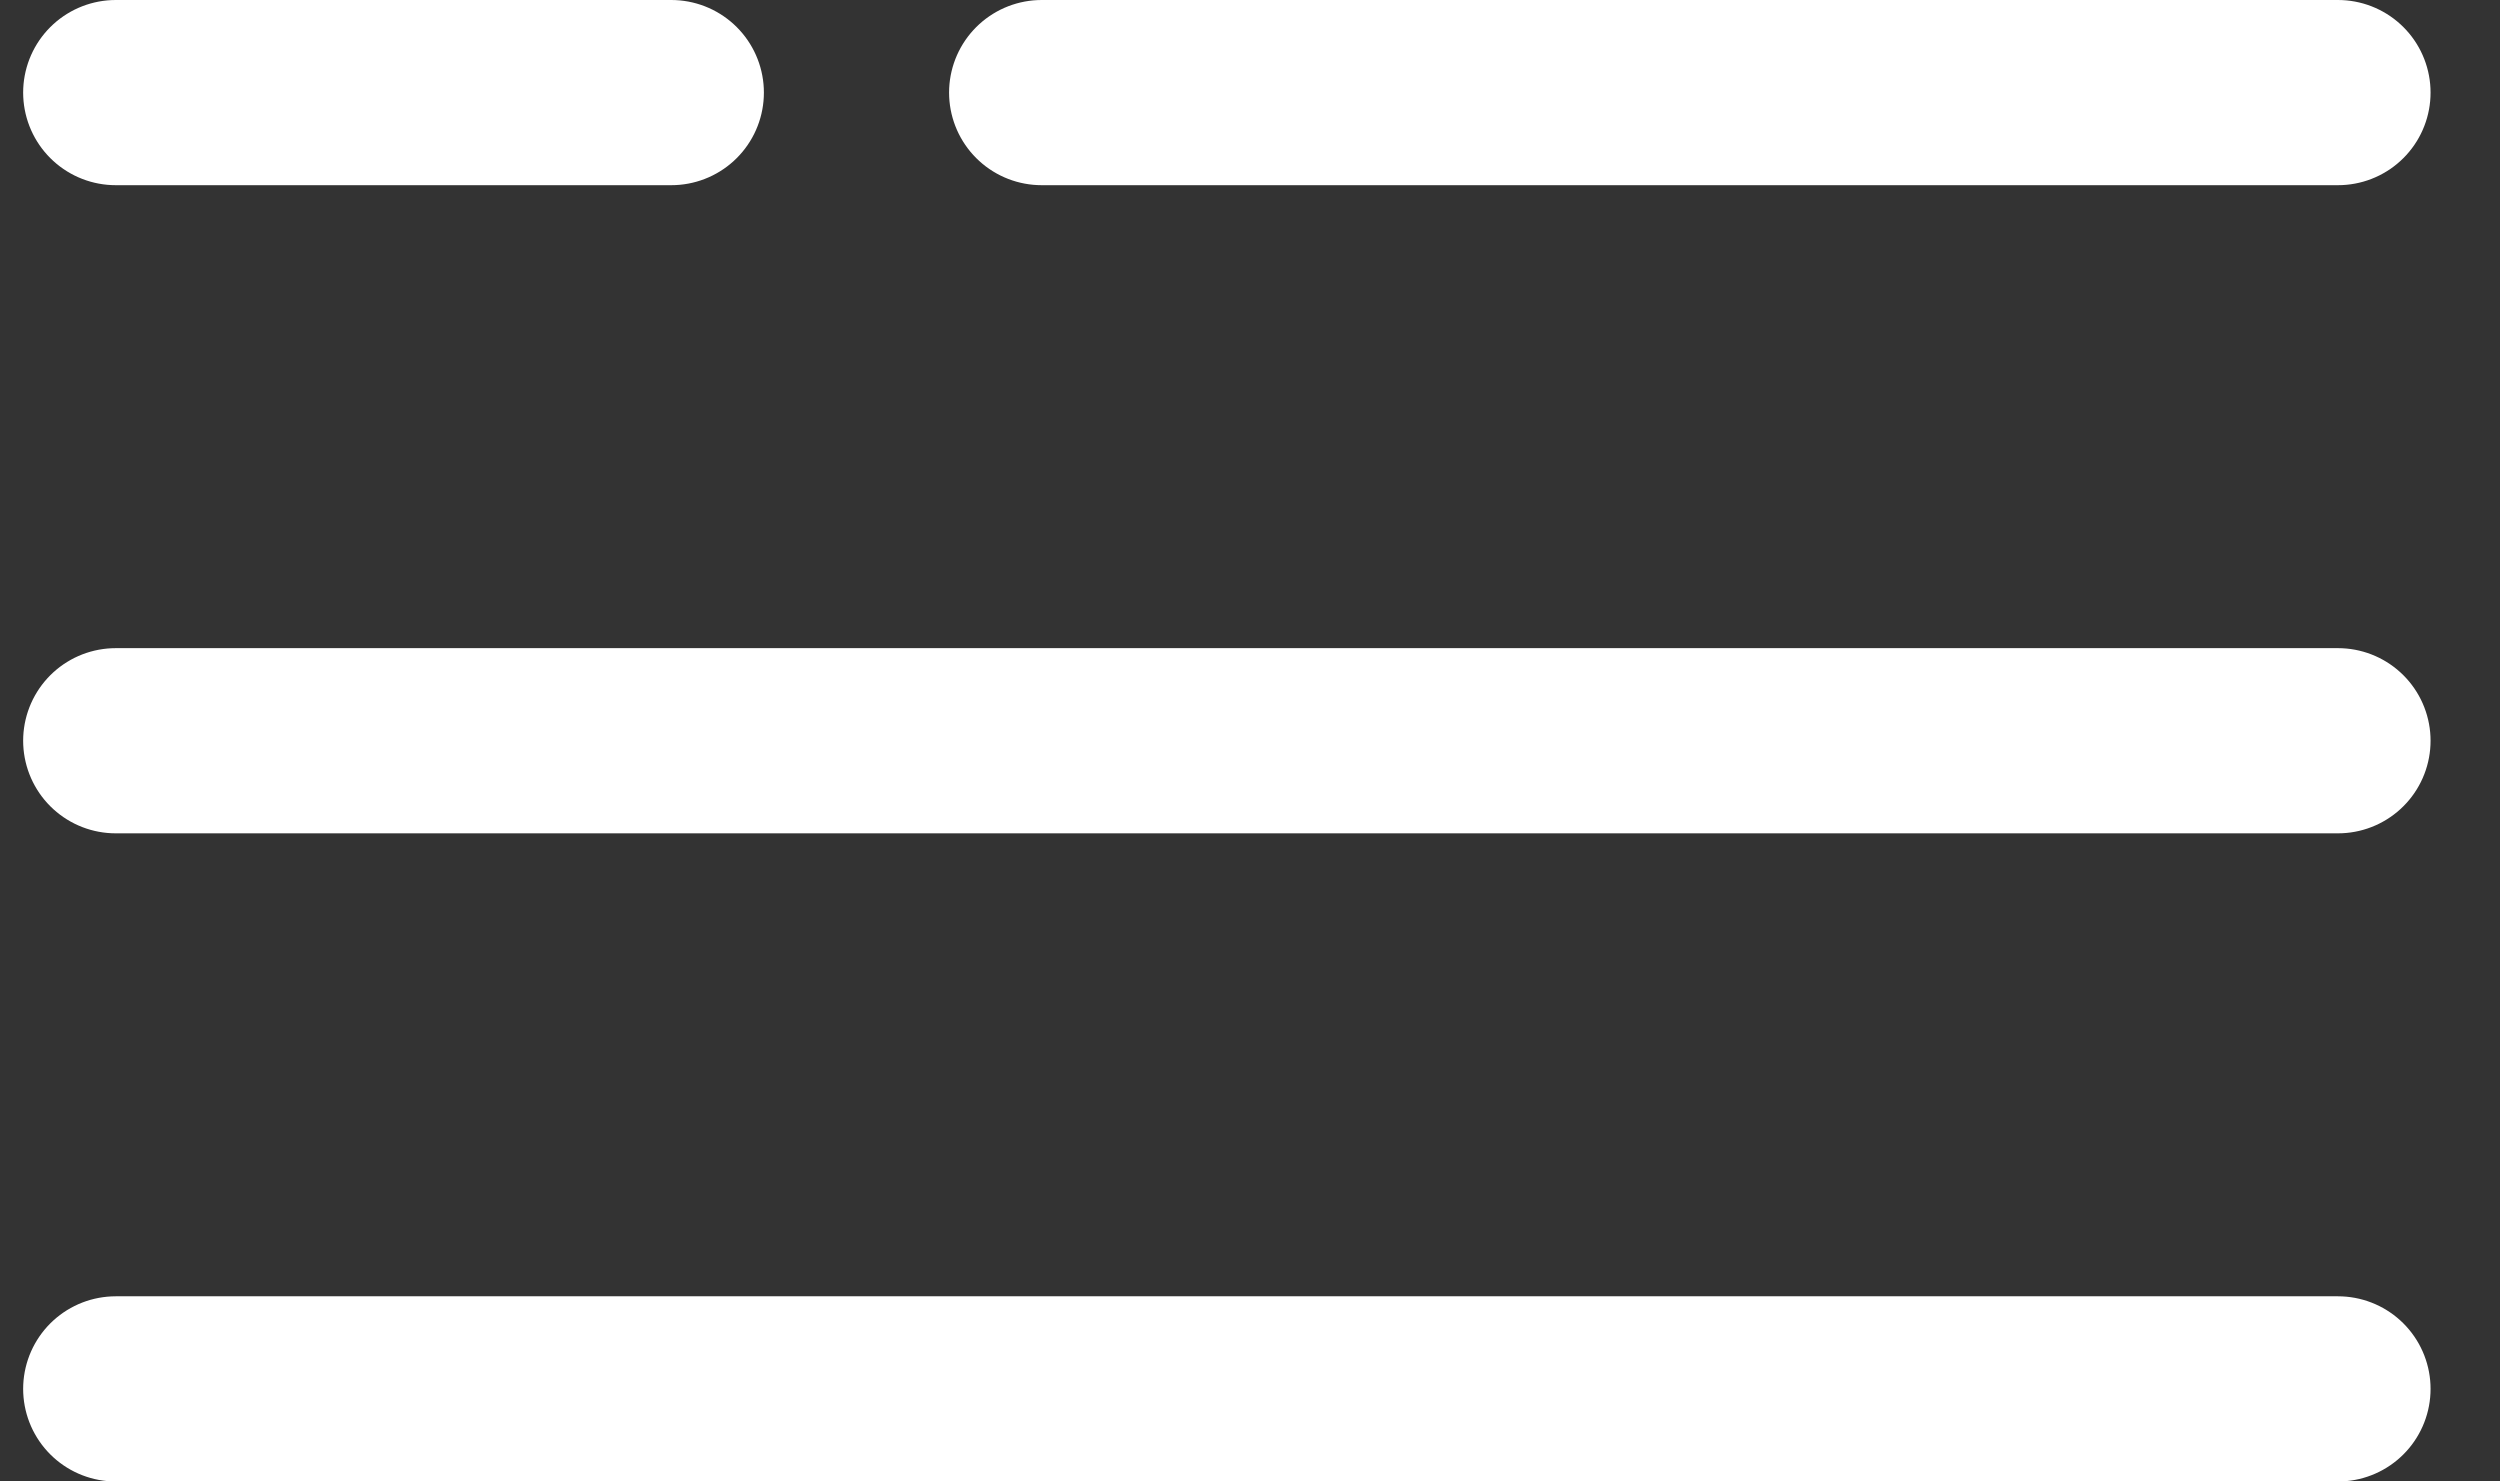 <svg width="27" height="16" viewBox="0 0 27 16" fill="none" xmlns="http://www.w3.org/2000/svg">
<rect x="0" y="0" width="27" height="16" fill="#333333" stroke="none"/>
<path d="M1.25 1H7.25" stroke="white" stroke-width="2" stroke-linecap="round"/>
<path d="M11.25 1H25.25" stroke="white" stroke-width="2" stroke-linecap="round"/>
<path d="M1.25 8H25.25" stroke="white" stroke-width="2" stroke-linecap="round"/>
<path d="M1.25 15H25.25" stroke="white" stroke-width="2" stroke-linecap="round"/>
</svg>
